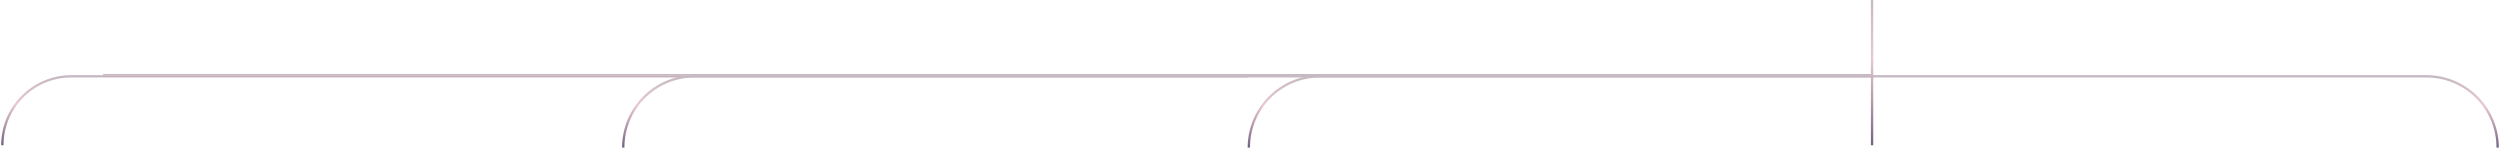 <svg width="1067" height="63" viewBox="0 0 1067 63" fill="none" xmlns="http://www.w3.org/2000/svg">
<path d="M799 0V62" stroke="url(#paint0_linear_8004_3454)"/>
<path d="M339 32.571L30.429 32.571C14.176 32.571 1 45.747 1 62V62" stroke="url(#paint1_linear_8004_3454)"/>
<path d="M44.007 32.071H798.102C798.632 32.071 799.095 32.427 799.232 32.938V32.938" stroke="url(#paint2_linear_8004_3454)"/>
<path d="M339 32.571V32.571C339 32.572 339.001 32.573 339.002 32.573H1035.57C1052.38 32.573 1066 46.196 1066 63.002V63.002" stroke="url(#paint3_linear_8004_3454)"/>
<path d="M799.232 32.571V32.571C799.232 32.572 799.232 32.573 799.231 32.573H563.429C546.623 32.573 533 46.196 533 63.002V63.002" stroke="url(#paint4_linear_8004_3454)"/>
<path d="M532.232 32.571V32.571C532.232 32.572 532.232 32.573 532.231 32.573H296.429C279.623 32.573 266 46.196 266 63.002V63.002" stroke="url(#paint5_linear_8004_3454)"/>
<defs>
<linearGradient id="paint0_linear_8004_3454" x1="799.5" y1="0" x2="799.5" y2="62" gradientUnits="userSpaceOnUse">
<stop stop-color="#C6B9C2"/>
<stop offset="0.4" stop-color="#E8C9CF"/>
<stop offset="0.7" stop-color="#B499AB"/>
<stop offset="1" stop-color="#736184"/>
</linearGradient>
<linearGradient id="paint1_linear_8004_3454" x1="170" y1="32.571" x2="170" y2="62" gradientUnits="userSpaceOnUse">
<stop stop-color="#C6B9C2"/>
<stop offset="0.4" stop-color="#E8C9CF"/>
<stop offset="0.7" stop-color="#B499AB"/>
<stop offset="1" stop-color="#736184"/>
</linearGradient>
<linearGradient id="paint2_linear_8004_3454" x1="421.619" y1="32.071" x2="421.619" y2="32.938" gradientUnits="userSpaceOnUse">
<stop stop-color="#C6B9C2"/>
<stop offset="0.4" stop-color="#E8C9CF"/>
<stop offset="0.7" stop-color="#B499AB"/>
<stop offset="1" stop-color="#736184"/>
</linearGradient>
<linearGradient id="paint3_linear_8004_3454" x1="702.5" y1="32.571" x2="702.5" y2="63.002" gradientUnits="userSpaceOnUse">
<stop stop-color="#C6B9C2"/>
<stop offset="0.4" stop-color="#E8C9CF"/>
<stop offset="0.7" stop-color="#B499AB"/>
<stop offset="1" stop-color="#736184"/>
</linearGradient>
<linearGradient id="paint4_linear_8004_3454" x1="666.116" y1="32.571" x2="666.116" y2="63.002" gradientUnits="userSpaceOnUse">
<stop stop-color="#C6B9C2"/>
<stop offset="0.4" stop-color="#E8C9CF"/>
<stop offset="0.7" stop-color="#B499AB"/>
<stop offset="1" stop-color="#736184"/>
</linearGradient>
<linearGradient id="paint5_linear_8004_3454" x1="399.116" y1="32.571" x2="399.116" y2="63.002" gradientUnits="userSpaceOnUse">
<stop stop-color="#C6B9C2"/>
<stop offset="0.4" stop-color="#E8C9CF"/>
<stop offset="0.7" stop-color="#B499AB"/>
<stop offset="1" stop-color="#736184"/>
</linearGradient>
</defs>
</svg>
